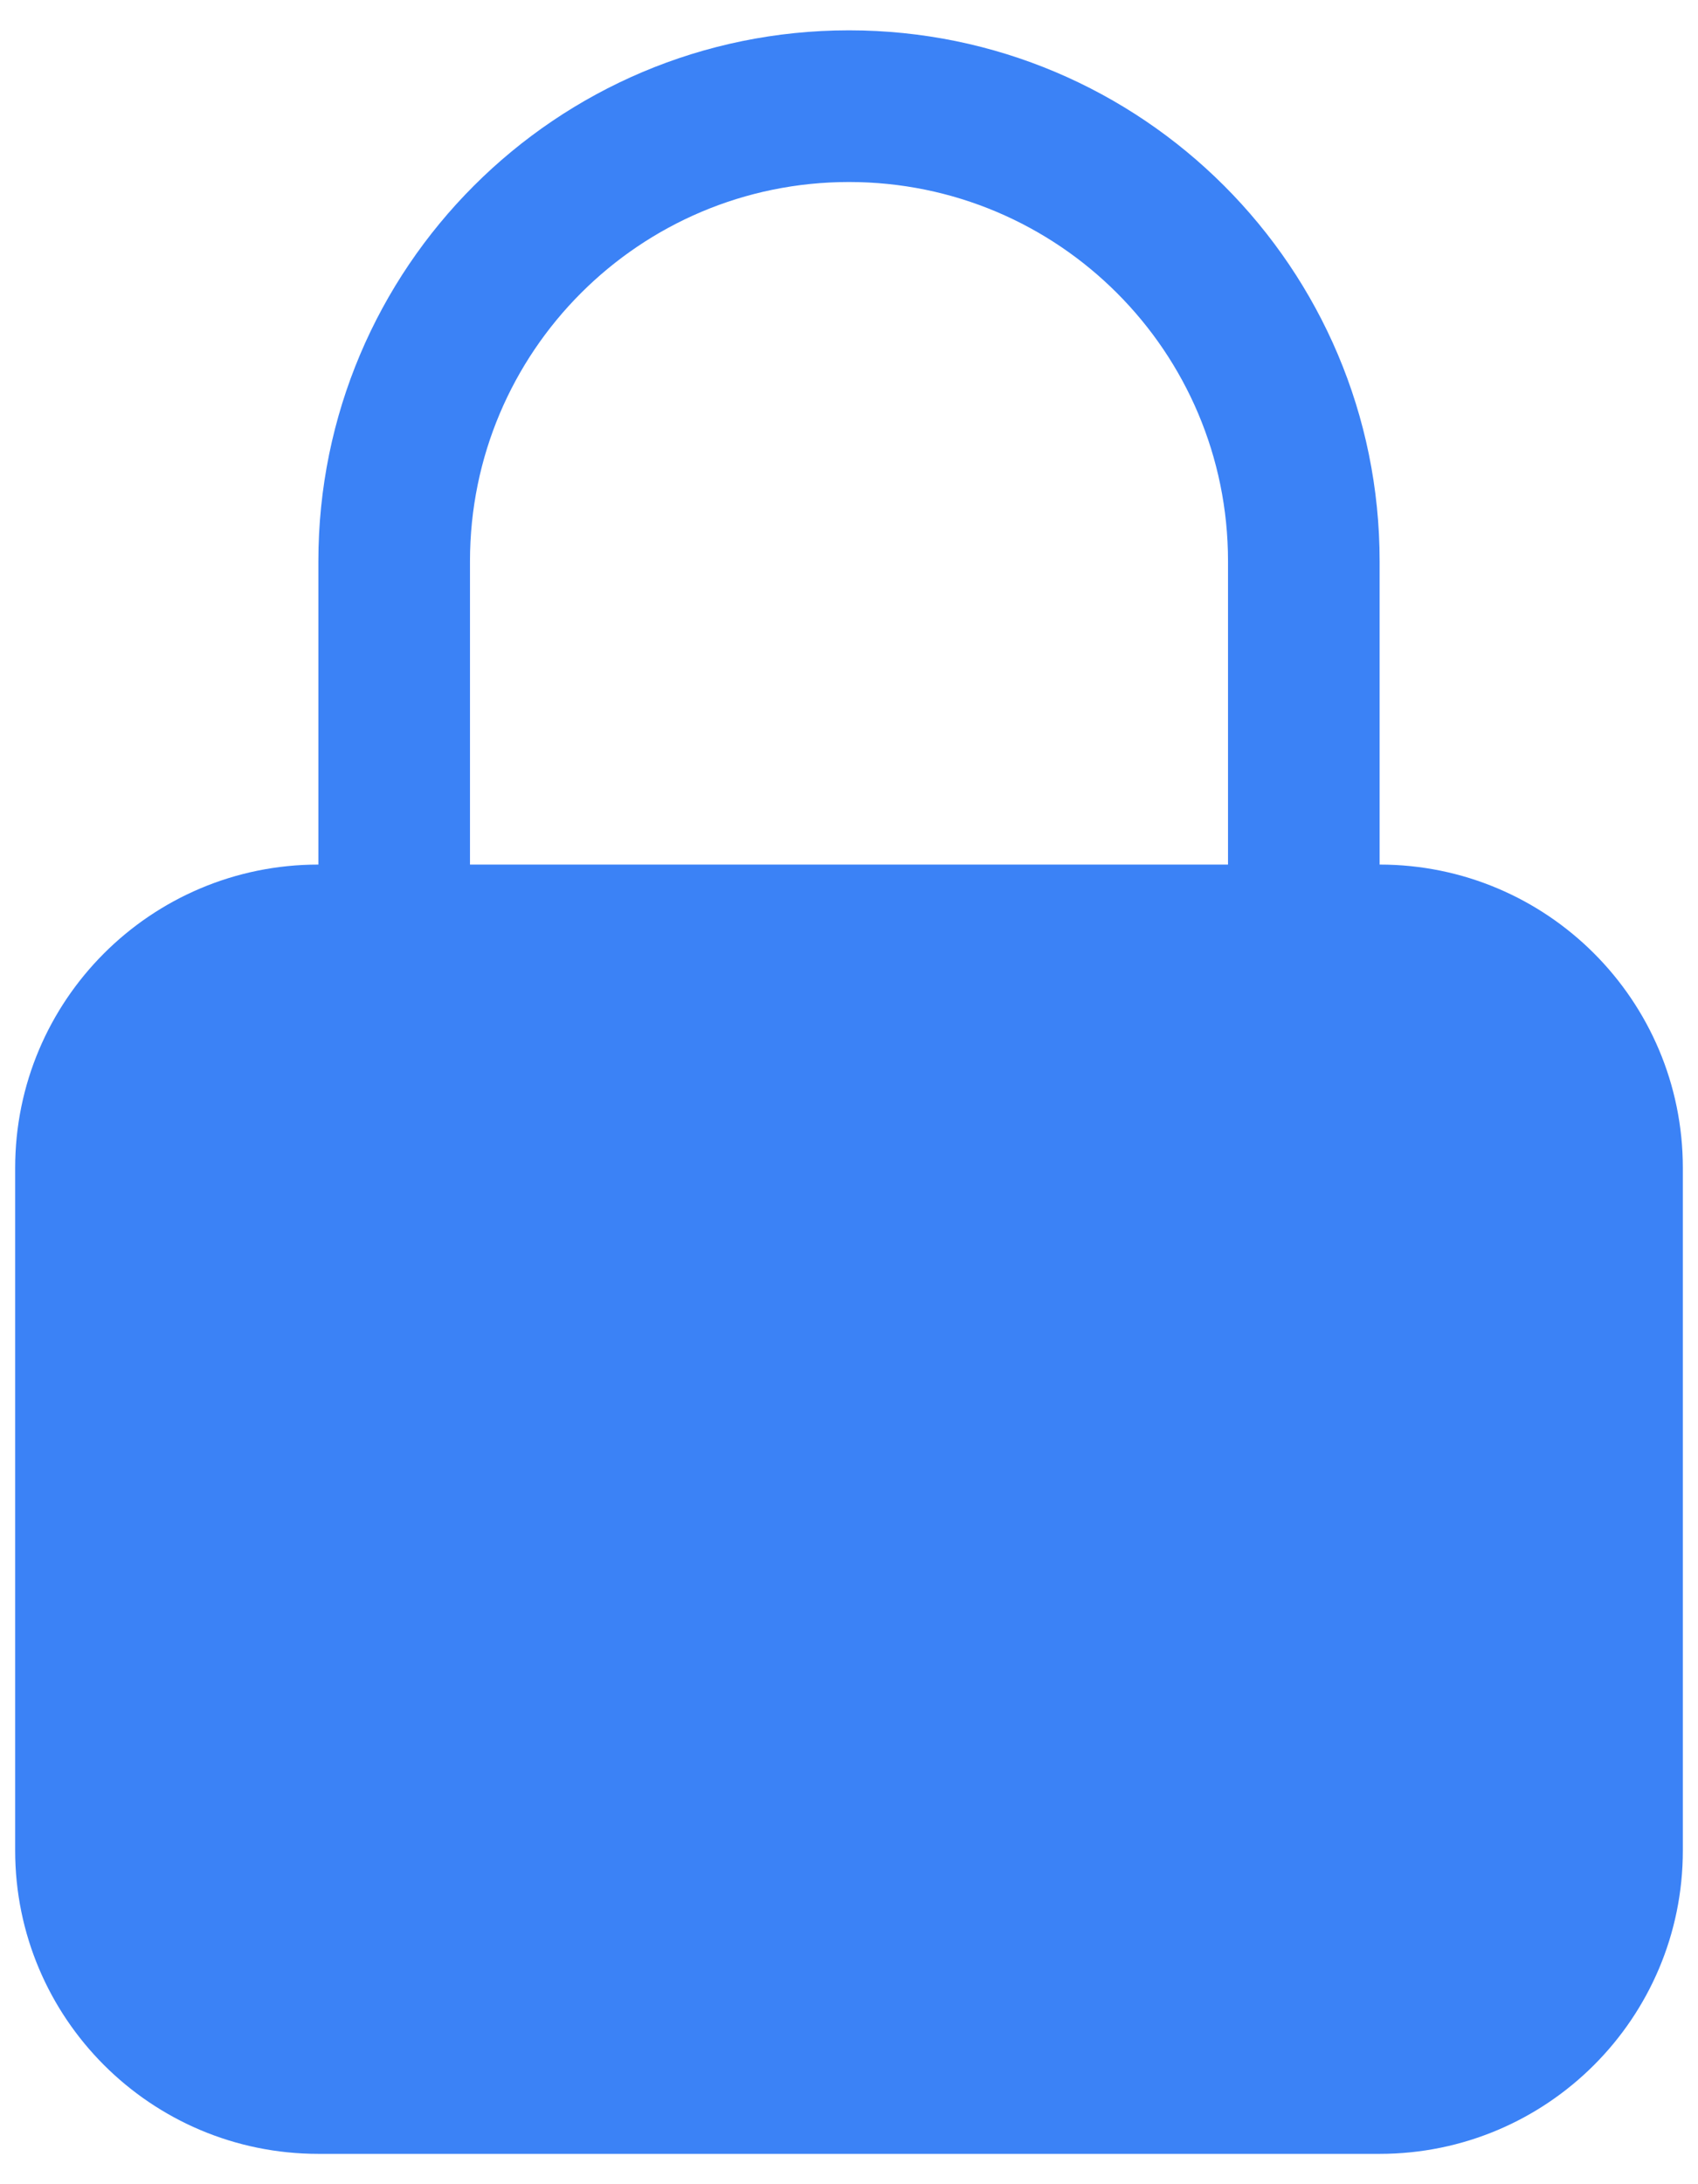 <svg width="14" height="18" viewBox="0 0 14 18" fill="none" xmlns="http://www.w3.org/2000/svg">
<path fill-rule="evenodd" clip-rule="evenodd" d="M7 0.25C4.584 0.25 2.625 2.209 2.625 4.625V7.125C1.244 7.125 0.125 8.244 0.125 9.625V15.25C0.125 16.631 1.244 17.75 2.625 17.75H11.375C12.756 17.75 13.875 16.631 13.875 15.25V9.625C13.875 8.244 12.756 7.125 11.375 7.125V4.625C11.375 2.209 9.416 0.25 7 0.25ZM10.125 7.125V4.625C10.125 2.899 8.726 1.5 7 1.5C5.274 1.5 3.875 2.899 3.875 4.625V7.125H10.125Z" fill="#3B82F6"/>
</svg>

